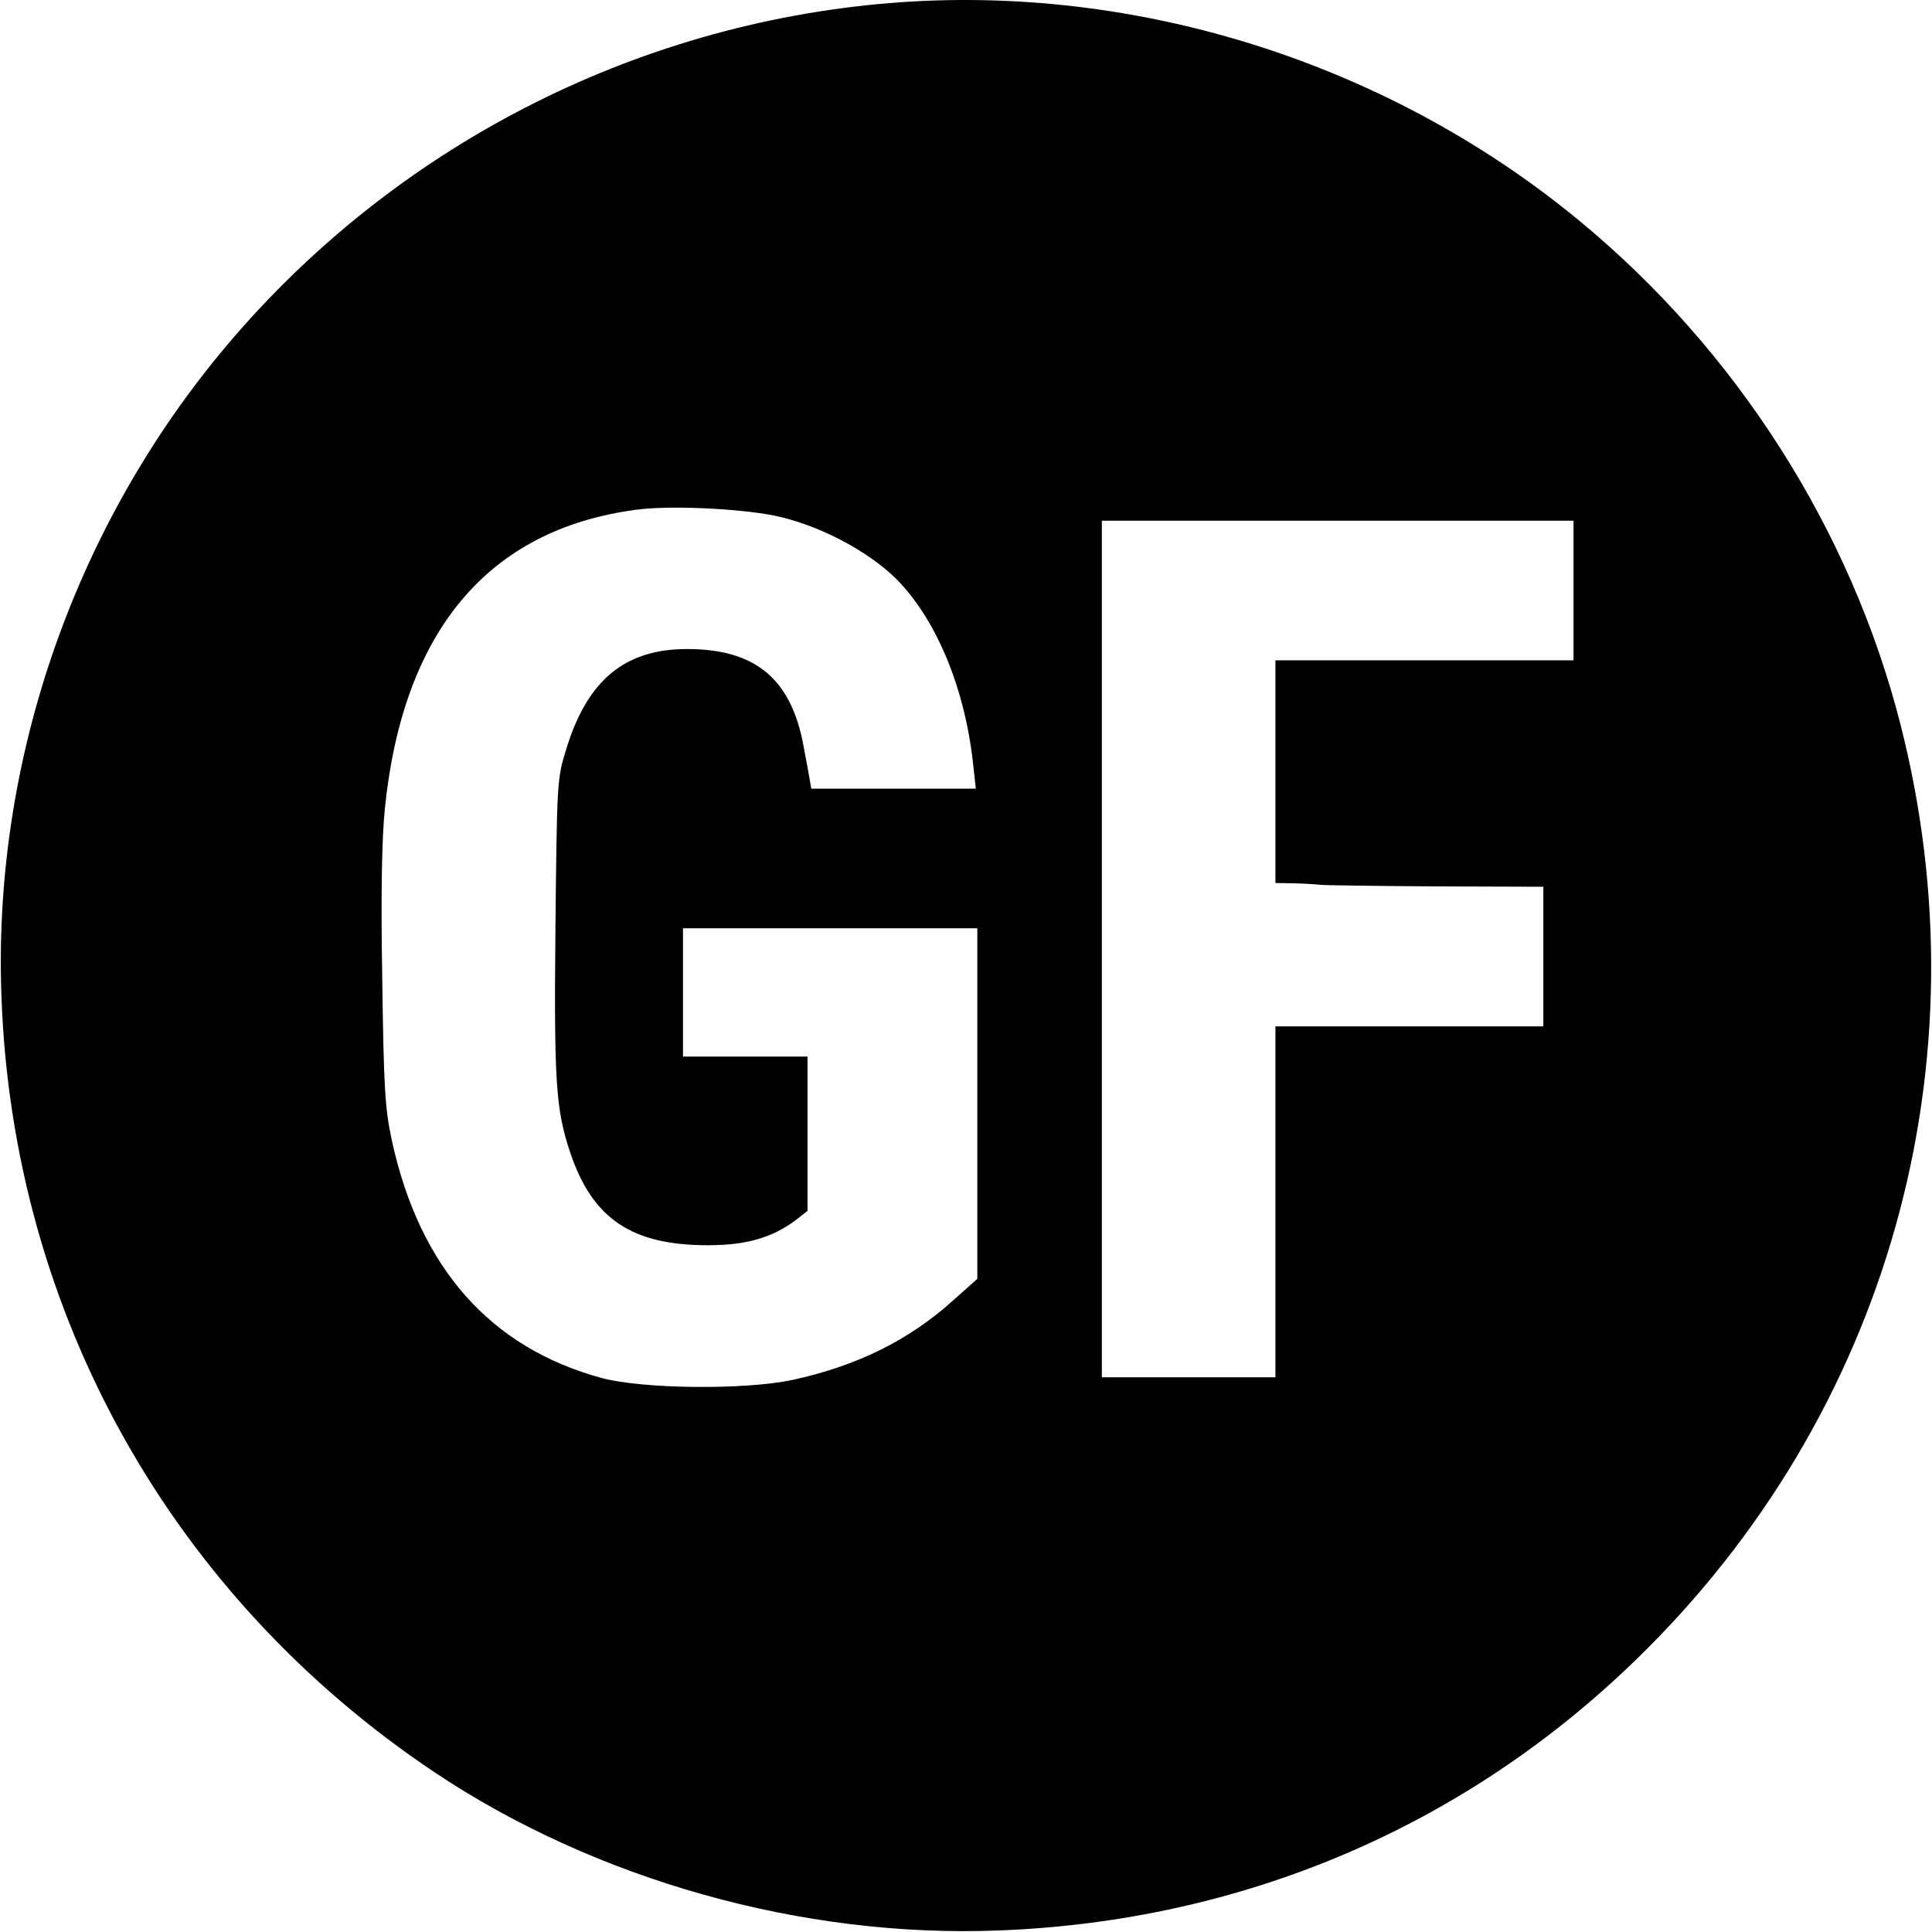 <?xml version="1.0" standalone="no"?>
<!DOCTYPE svg PUBLIC "-//W3C//DTD SVG 20010904//EN"
 "http://www.w3.org/TR/2001/REC-SVG-20010904/DTD/svg10.dtd">
<svg version="1.0" xmlns="http://www.w3.org/2000/svg"
 width="512pt" height="512pt" viewBox="0 0 512 512"
 preserveAspectRatio="xMidYMid meet">
<g transform="translate(0,512) scale(0.1,-0.1)"
fill="#000000" stroke="none">
<path d="M2325 5109 c-679 -65 -1307 -399 -1742 -926 -394 -478 -603 -1094
-579 -1708 31 -836 450 -1585 1148 -2052 427 -285 974 -439 1493 -419 646 24
1235 274 1692 719 667 648 929 1580 699 2479 -132 516 -435 991 -853 1335
-516 425 -1197 635 -1858 572z m-275 -1355 c115 -23 248 -92 325 -168 105
-106 180 -284 203 -483 l8 -73 -218 0 -218 0 -4 23 c-2 12 -9 51 -16 87 -32
180 -127 260 -309 260 -165 0 -264 -82 -320 -264 -25 -80 -25 -88 -29 -474 -4
-410 1 -482 39 -596 59 -176 163 -246 365 -246 102 0 170 20 232 66 l32 25 0
205 0 204 -165 0 -165 0 0 170 0 170 390 0 390 0 0 -464 0 -465 -65 -58 c-118
-106 -255 -173 -425 -210 -128 -27 -396 -24 -505 5 -295 80 -482 291 -556 627
-19 88 -22 140 -26 433 -4 223 -1 372 7 450 48 470 274 739 665 791 87 12 266
4 365 -15z m2120 -199 l0 -185 -395 0 -395 0 0 -295 0 -295 55 -1 c30 -1 60
-3 65 -4 6 -1 141 -3 300 -4 l290 -1 0 -185 0 -185 -355 0 -355 0 0 -465 0
-465 -230 0 -230 0 0 1135 0 1135 625 0 625 0 0 -185z"/>
</g>
</svg>

